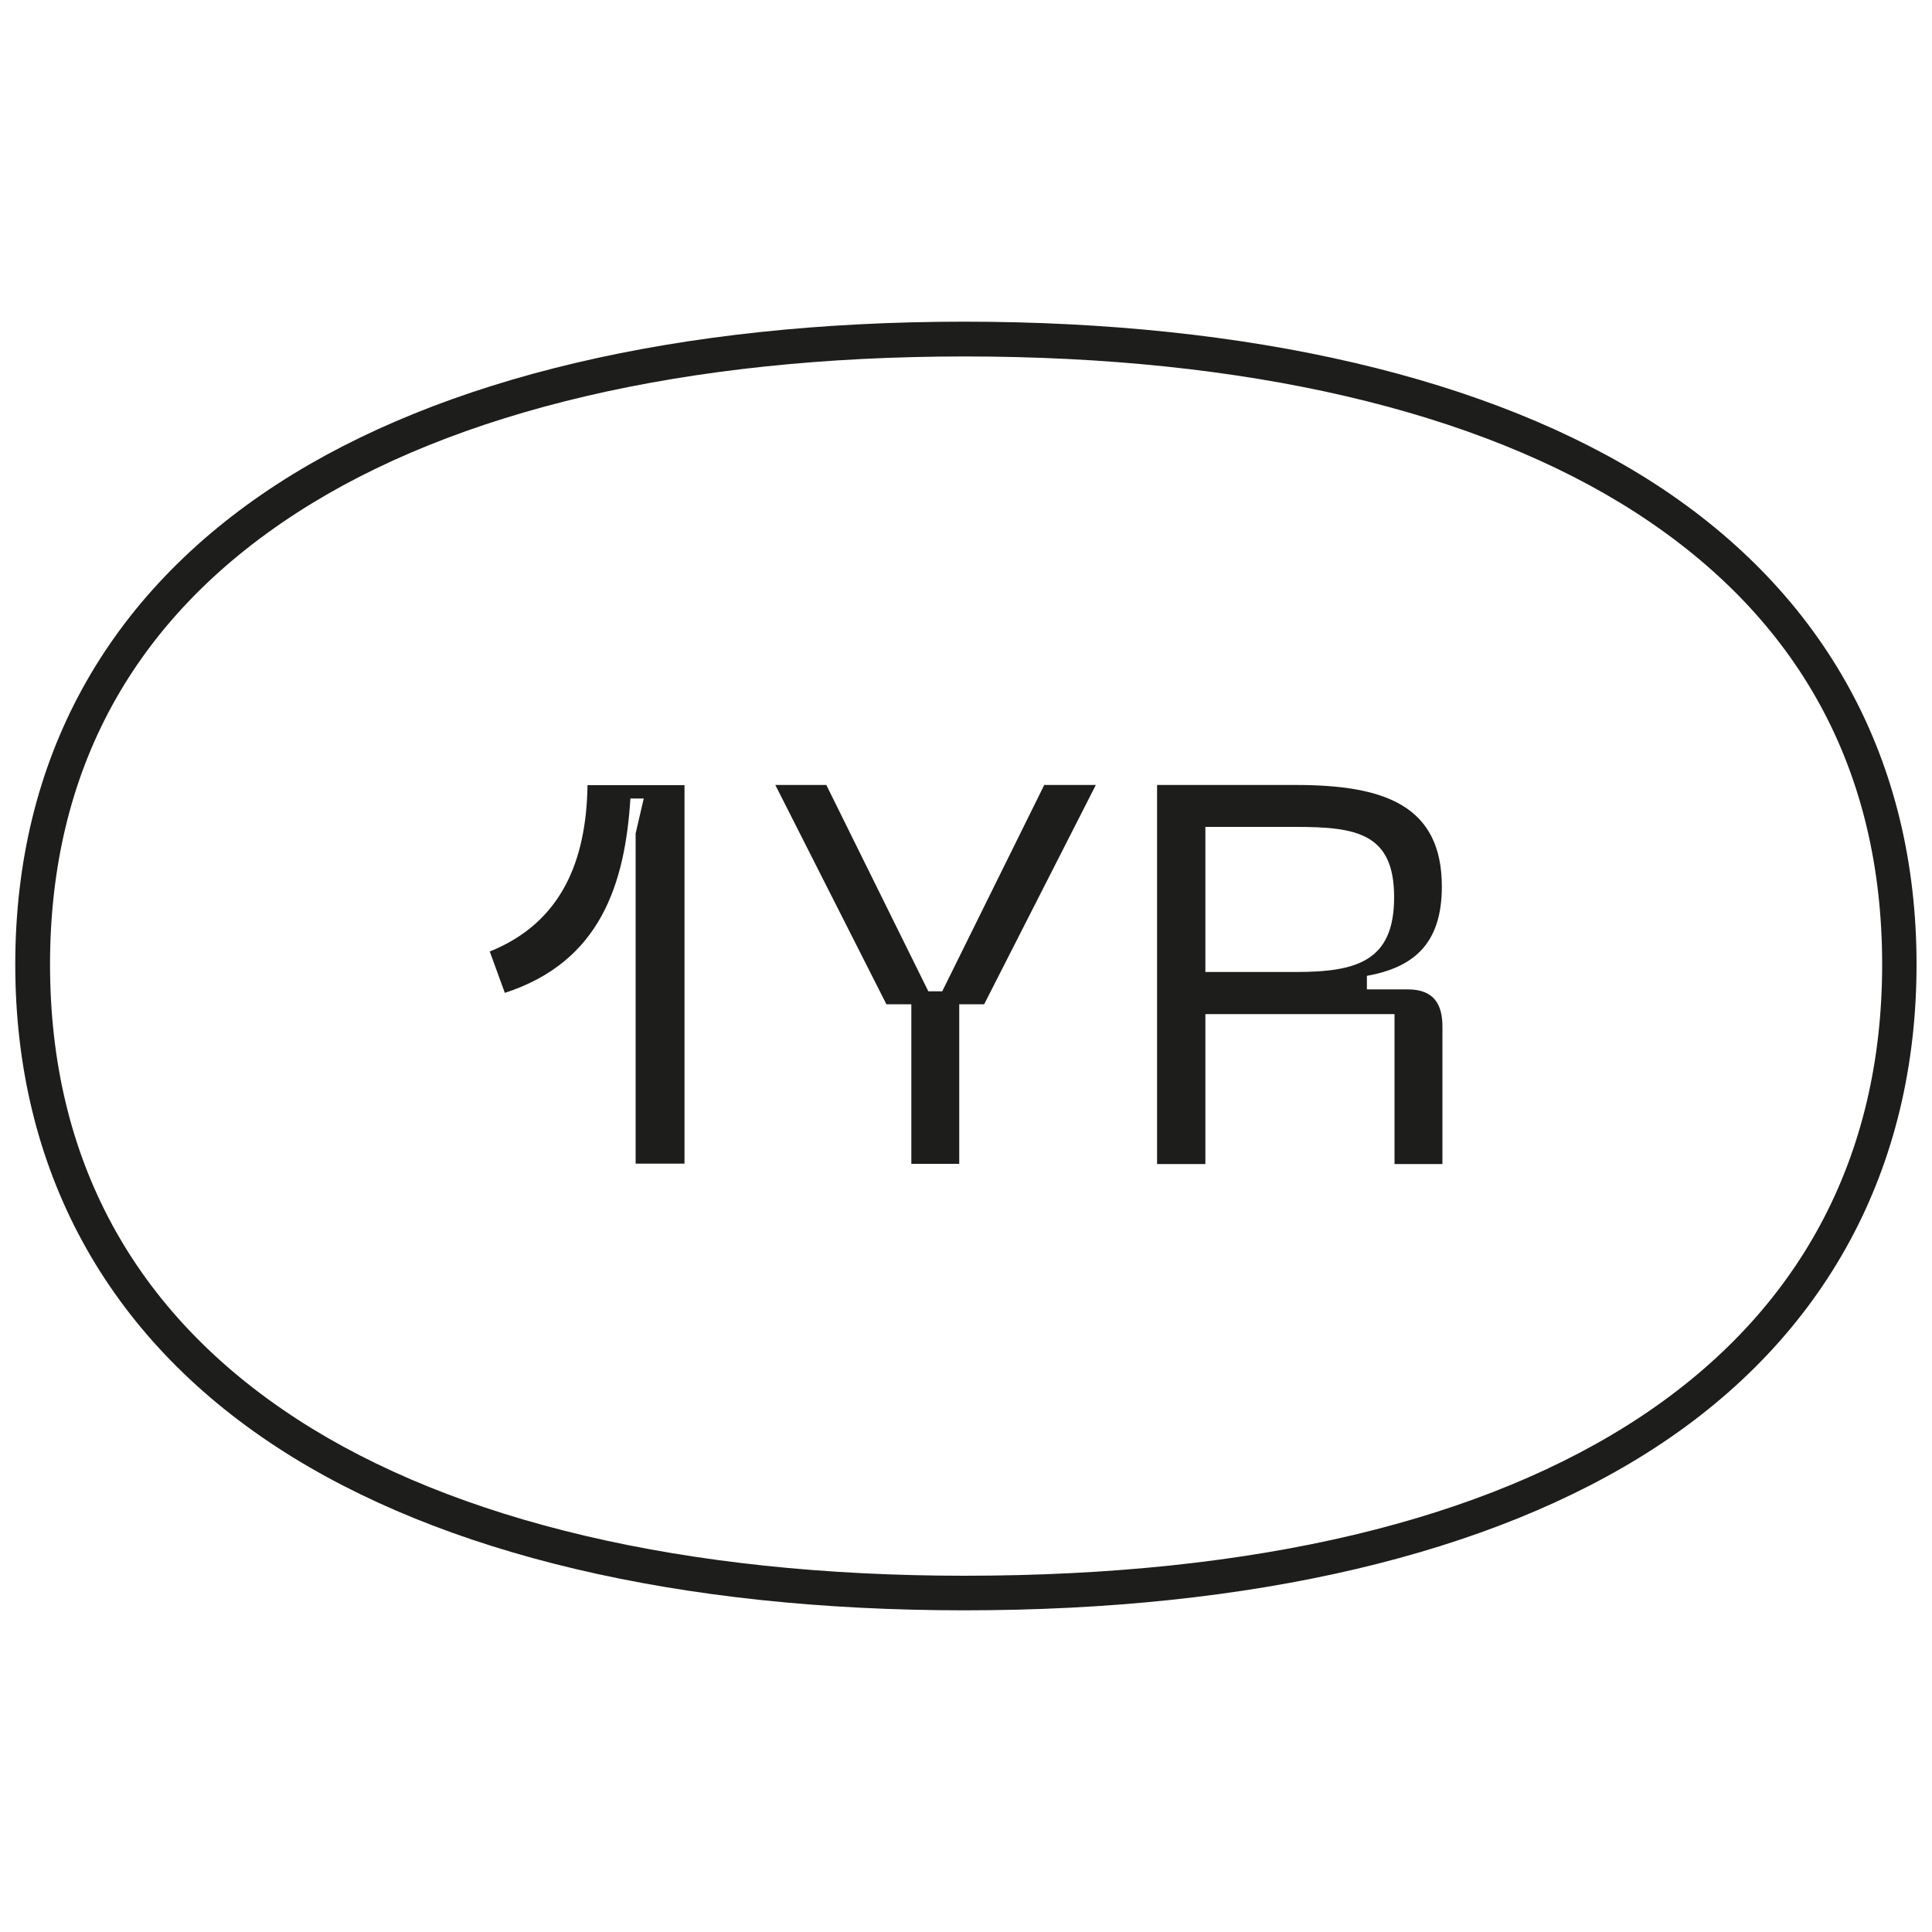 <?xml version="1.0" encoding="UTF-8"?>
<svg id="Layer_1" data-name="Layer 1" xmlns="http://www.w3.org/2000/svg" viewBox="0 0 100 100">
  <defs>
    <style>
      .cls-1 {
        fill: #1d1d1b;
      }
    </style>
  </defs>
  <path class="cls-1" d="m49.92,83.35c-14.77,0-27.06-2.9-35.52-8.4C5.5,69.17.79,60.51.79,49.92s4.7-19.13,13.6-24.89c8.47-5.48,20.76-8.38,35.52-8.38s27.25,2.9,35.73,8.38c8.87,5.74,13.56,14.34,13.56,24.89s-4.69,19.27-13.56,25.03c-8.47,5.5-20.82,8.4-35.73,8.4Zm0-64.9c-14.42,0-26.37,2.8-34.55,8.09-8.48,5.48-12.78,13.35-12.78,23.38s4.3,18.02,12.78,23.53c8.18,5.31,20.12,8.11,34.55,8.11,30.19,0,47.5-11.53,47.5-31.64,0-10.05-4.29-17.92-12.74-23.38-8.19-5.29-20.21-8.09-34.76-8.09Z"/>
  <g>
    <g>
      <path class="cls-1" d="m56.72,40.63l-5.78,11.35h-1.29v8.26h-2.48v-8.26h-1.29l-5.75-11.35h2.64l5.28,10.68h.72l5.28-10.68h2.67Z"/>
      <path class="cls-1" d="m59.89,40.63h7.18c4.54,0,7.56,1.03,7.56,5.26,0,3.06-1.57,4.2-3.88,4.62v.7h2.12c1.35,0,1.79.78,1.79,1.92v7.12h-2.48v-7.76h-9.79v7.76h-2.5v-19.61Zm7.18,9.68c3.16,0,5.09-.56,5.09-3.87s-1.95-3.64-5.09-3.64h-4.68v7.51h4.68Z"/>
    </g>
    <path class="cls-1" d="m30.4,40.64h5.03v19.59h-2.53v-17.09l.42-1.81h-.69c-.28,4.39-1.53,8.45-6.5,10.06l-.78-2.14c3.72-1.5,5-4.7,5.06-8.61Z"/>
  </g>
</svg>